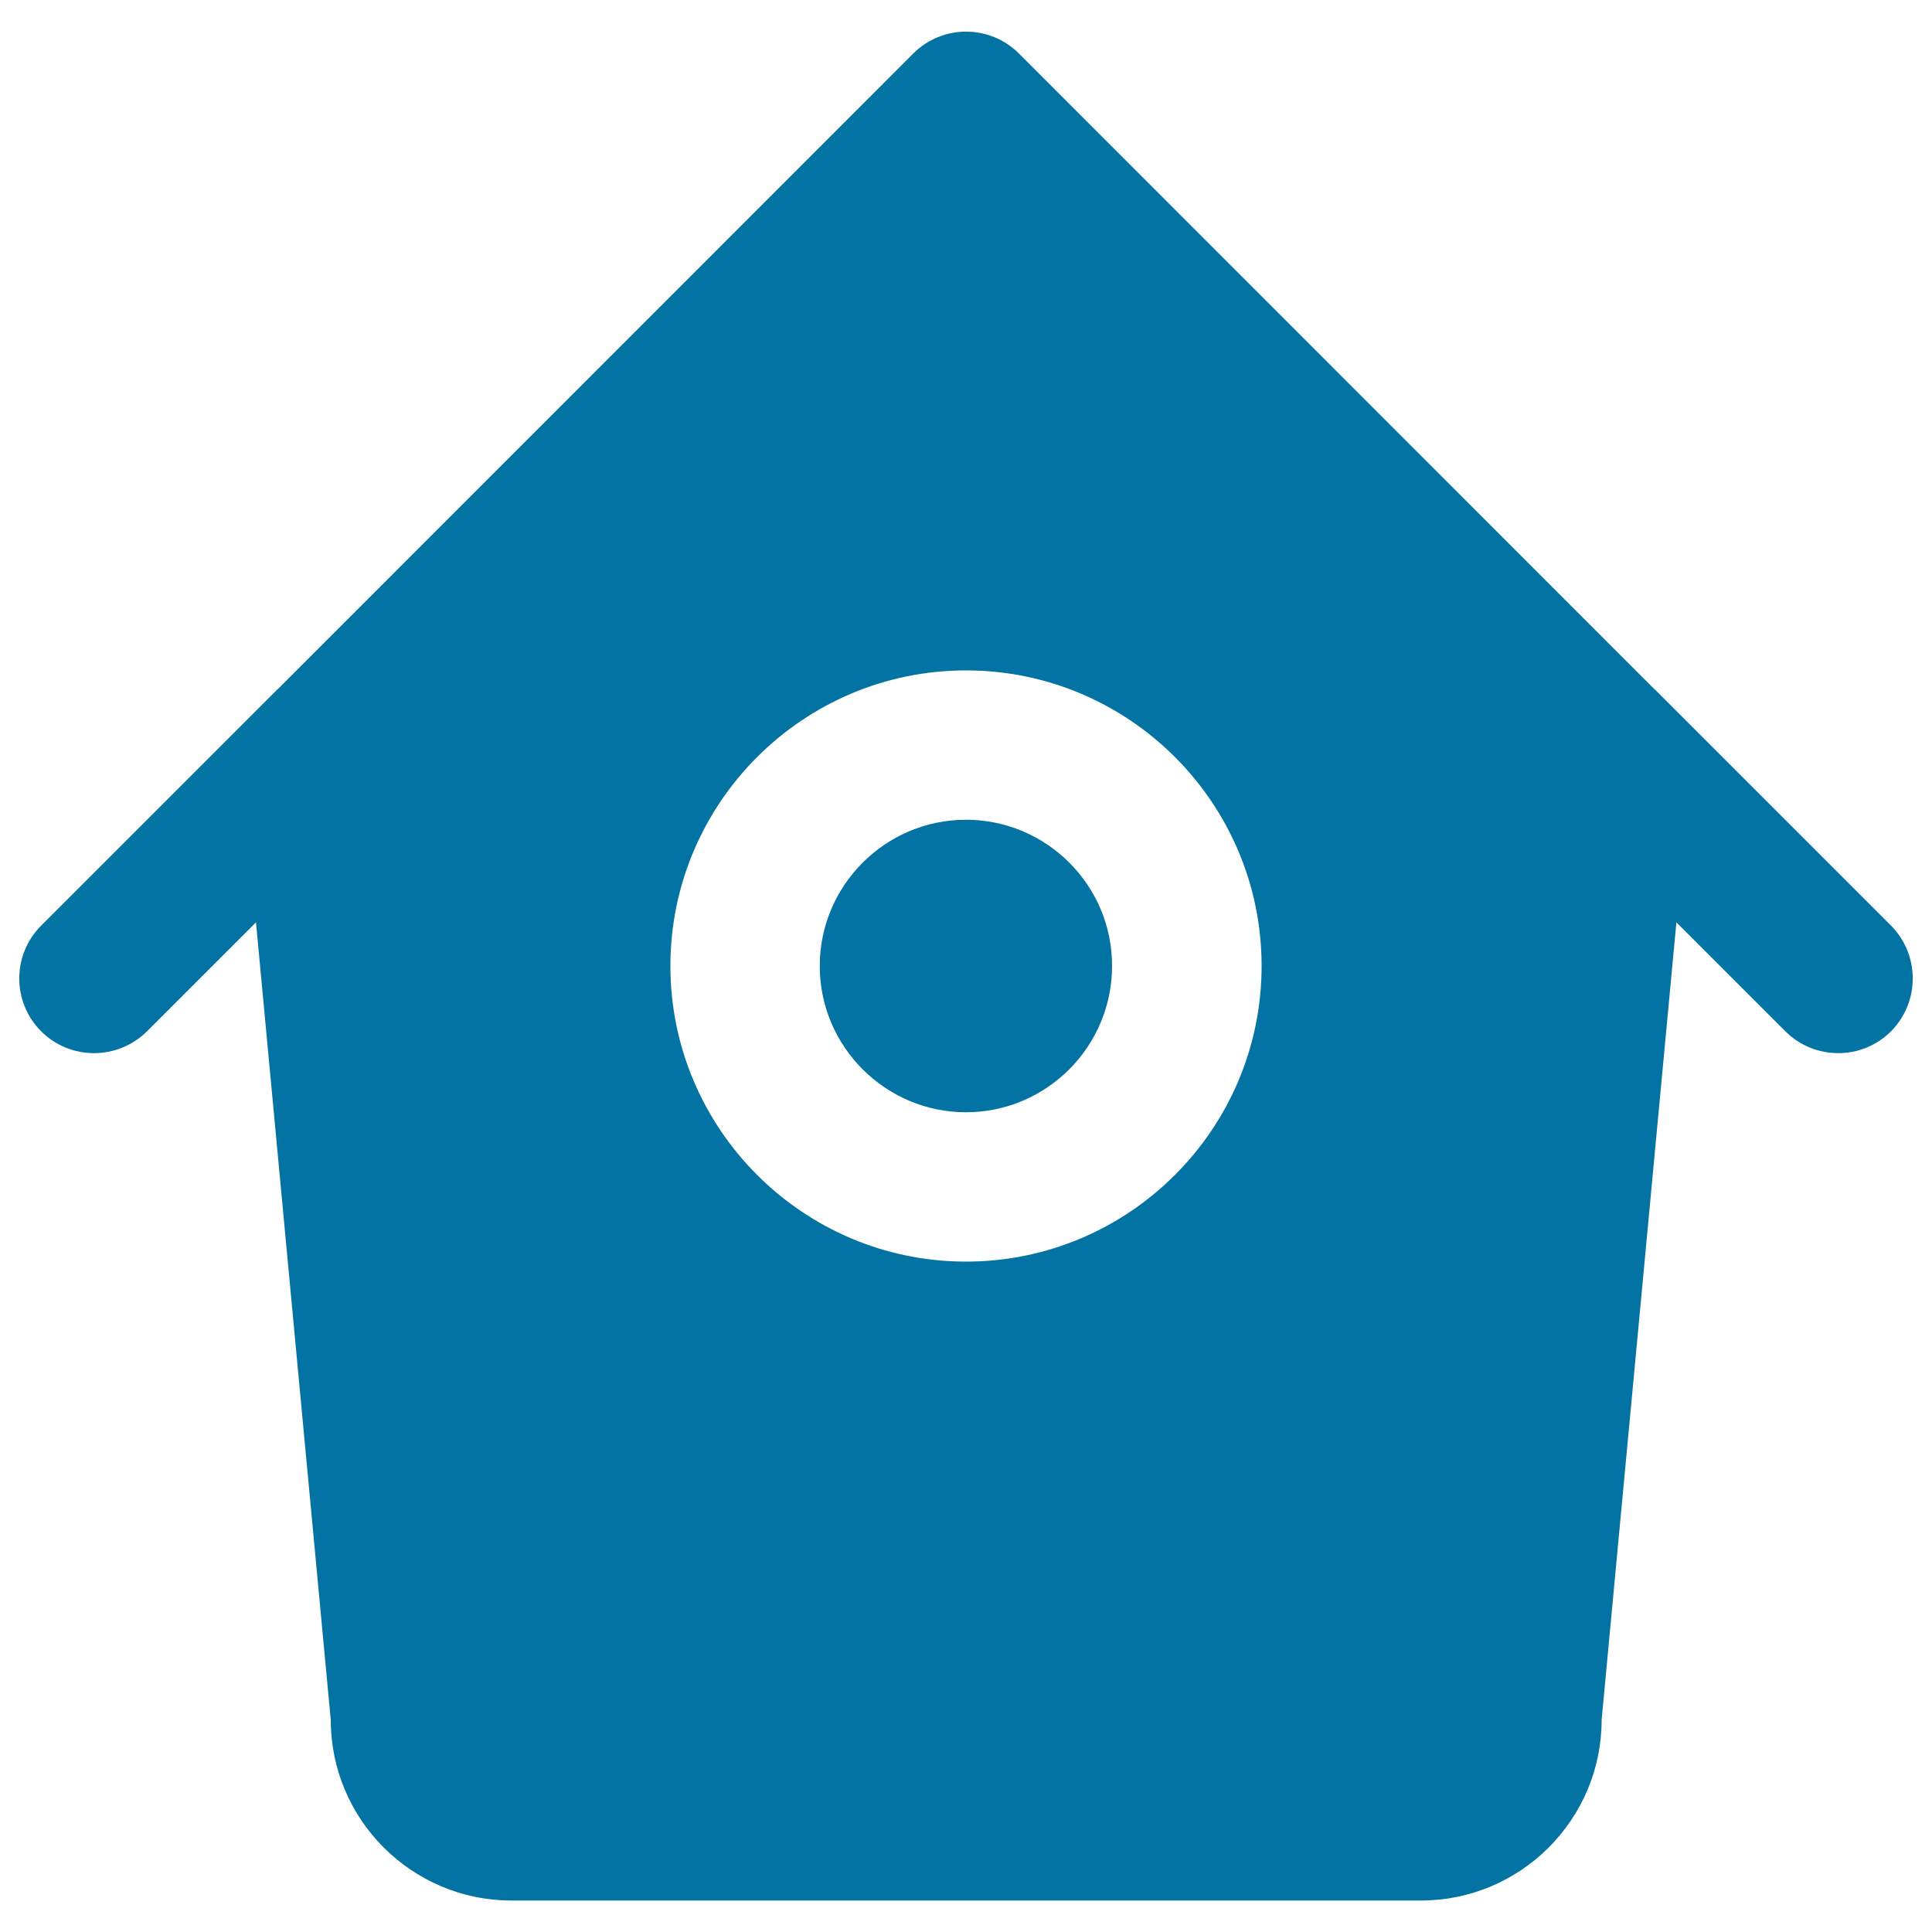 <svg xmlns="http://www.w3.org/2000/svg" viewBox="0 0 1000 1000" style="fill:#0273a2">
<title>Bird House With Small Round Hole SVG icon</title>
<g><g><path d="M500,424.3c-41.7,0-75.7,34-75.7,75.7c0,41.7,34,75.7,75.7,75.7c41.7,0,75.6-34,75.6-75.7C575.7,458.3,541.7,424.3,500,424.3z"/><path d="M978.7,479L856.3,356.6c0,0,0,0-0.1,0L540.2,40.5c0,0,0,0,0,0l-12.8-12.8c-15.1-15.1-39.6-15.1-54.7,0l-12.8,12.8c0,0,0,0,0,0l-316,316.1c0,0,0,0-0.1,0L21.3,479.1c-15.1,15.1-15.1,39.6,0,54.7c7.5,7.5,17.4,11.3,27.4,11.3c9.9,0,19.8-3.8,27.4-11.3l56.4-56.4l38.7,412.8c0,51.5,41.9,93.5,93.5,93.5h470.8c51.5,0,93.5-41.9,93.5-93.5l38.7-412.8l56.4,56.4c7.5,7.5,17.4,11.3,27.4,11.3c9.9,0,19.8-3.8,27.3-11.3C993.8,518.6,993.8,494.2,978.7,479z M500,653c-84.4,0-153-68.7-153-153c0-84.4,68.7-153,153-153c84.4,0,153,68.6,153,153C653,584.4,584.4,653,500,653z"/></g></g>
</svg>